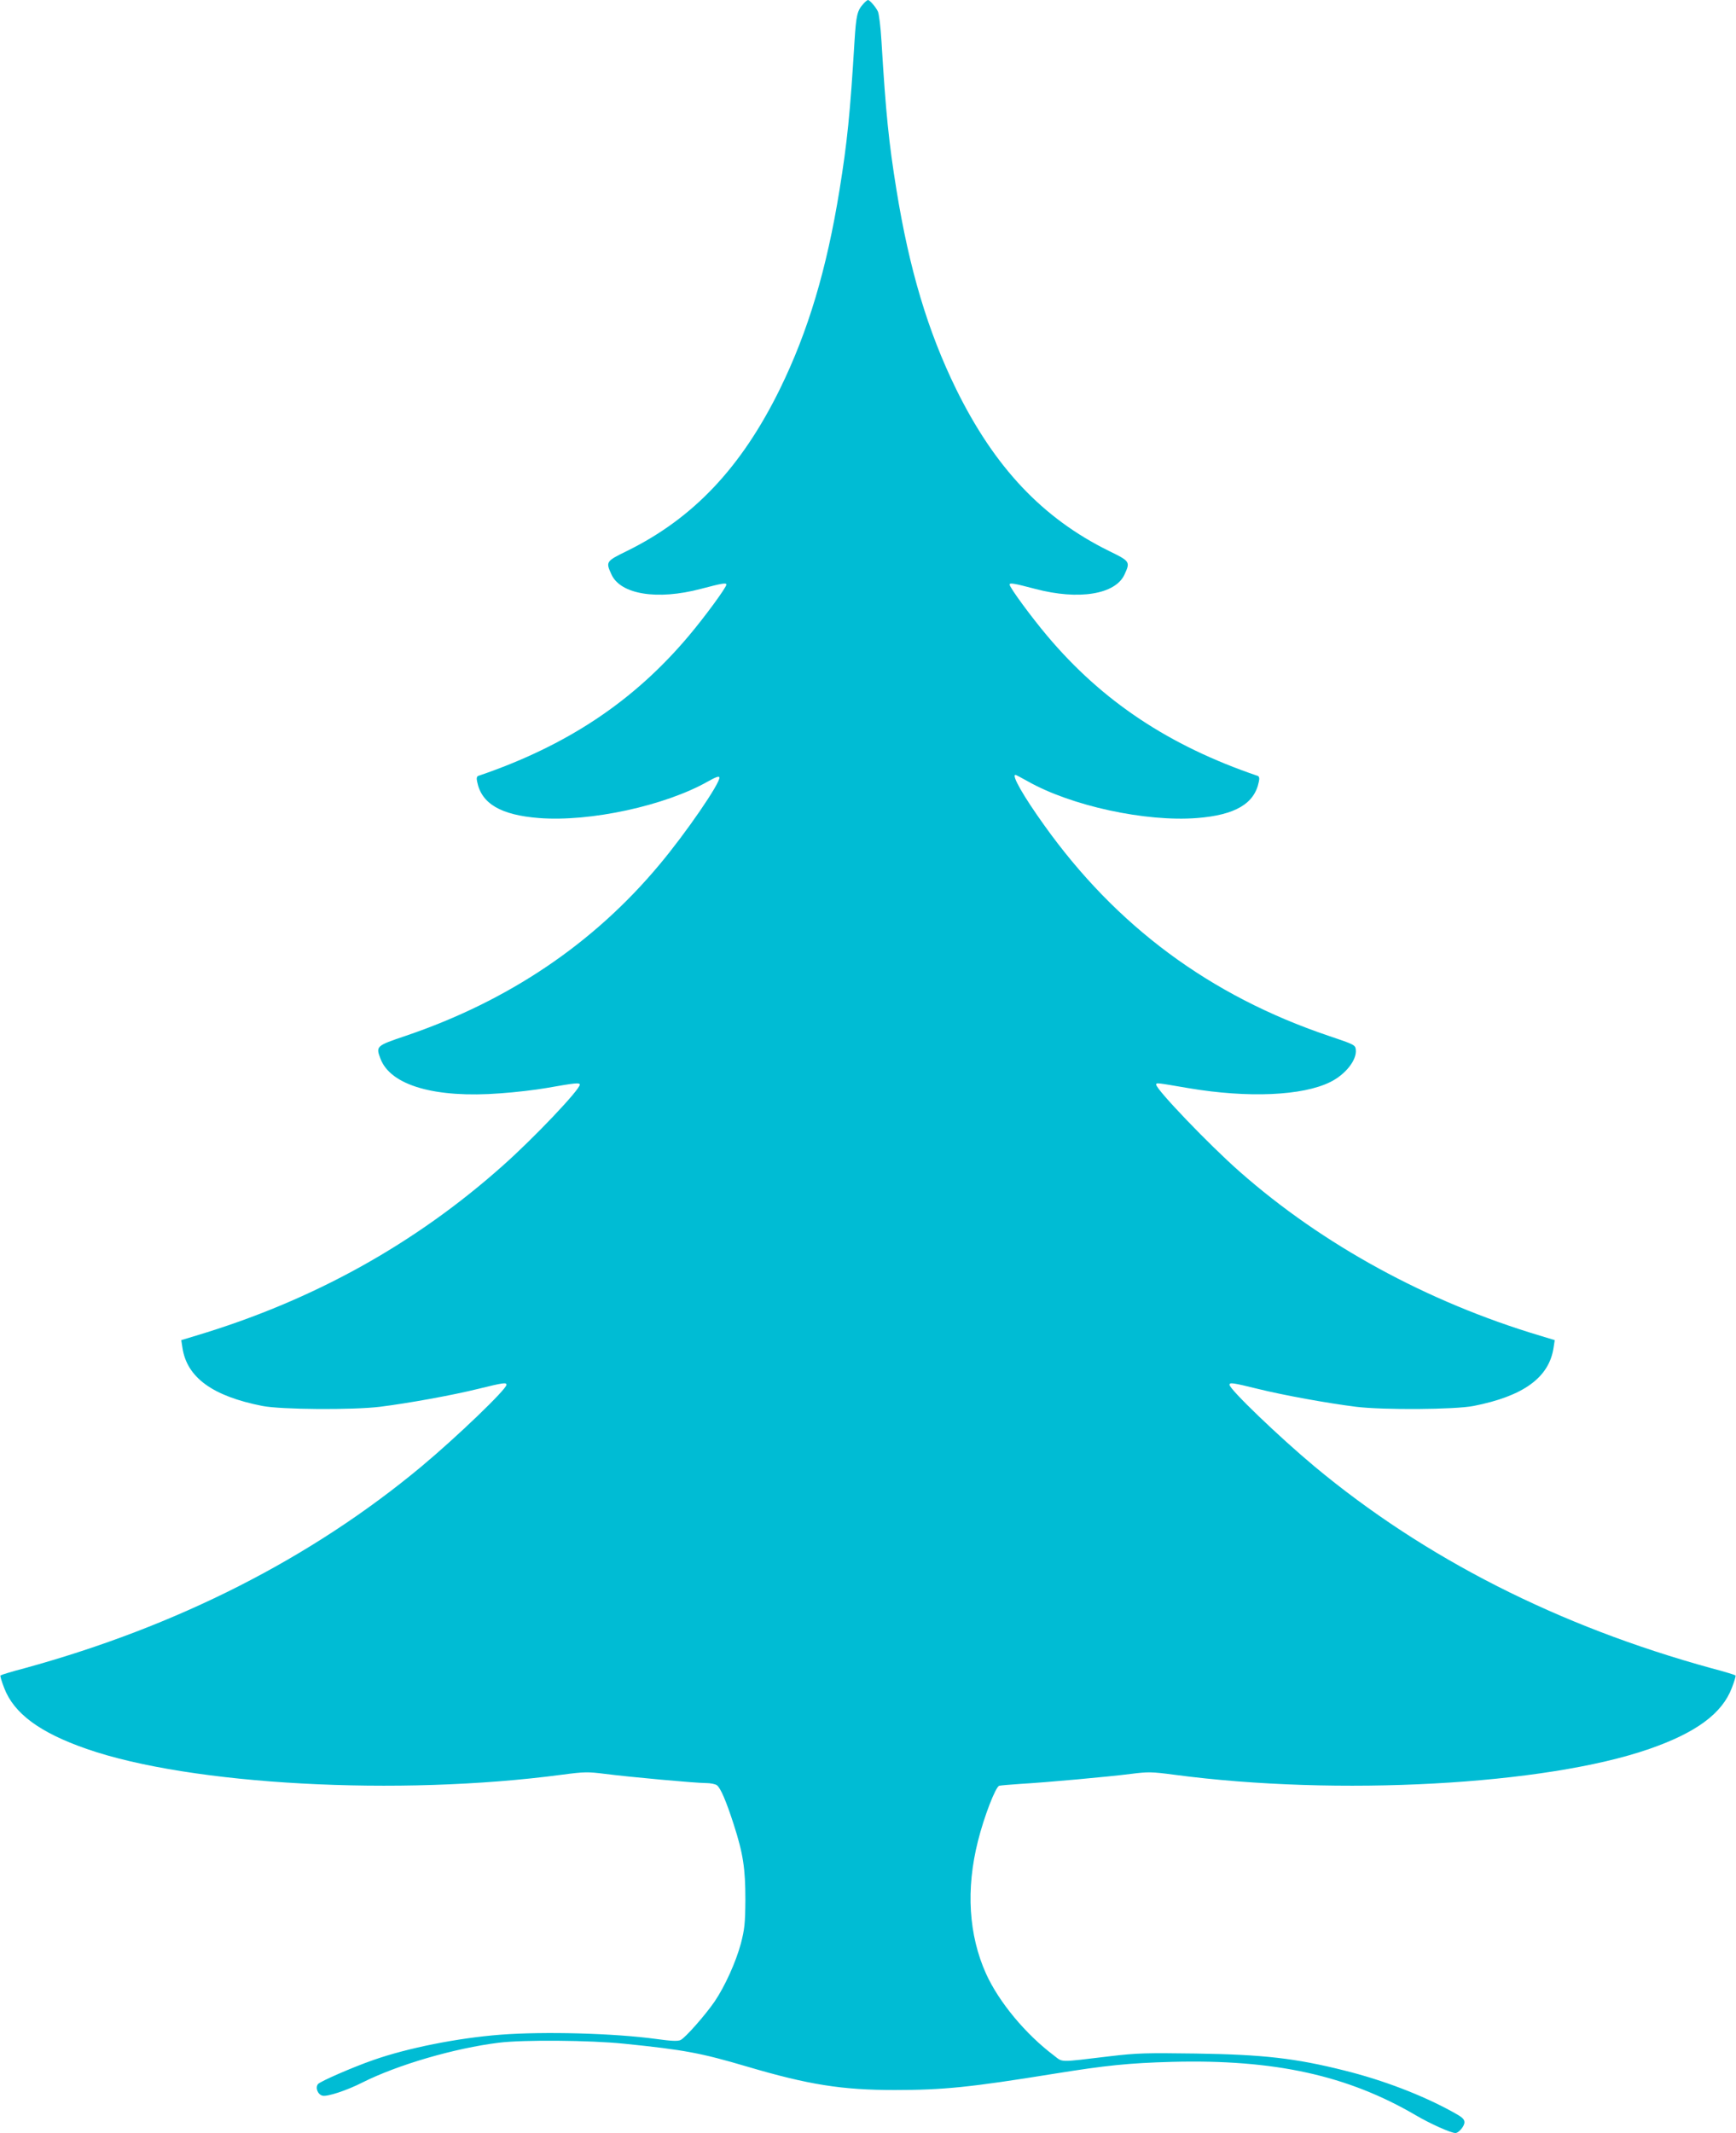 <?xml version="1.0" standalone="no"?>
<!DOCTYPE svg PUBLIC "-//W3C//DTD SVG 20010904//EN"
 "http://www.w3.org/TR/2001/REC-SVG-20010904/DTD/svg10.dtd">
<svg version="1.0" xmlns="http://www.w3.org/2000/svg"
 width="1042pt" height="1280pt" viewBox="0 0 1042 1280"
 preserveAspectRatio="xMidYMid meet">
<g transform="translate(0,1280) scale(0.1,-0.1)"
fill="#00bcd4" stroke="none">
<path d="M5183 12778 c-38 -42 -44 -68 -54 -226 -26 -432 -44 -608 -90 -892
-77 -476 -188 -848 -358 -1195 -231 -470 -519 -775 -917 -971 -127 -62 -129
-65 -94 -141 54 -120 275 -156 536 -87 129 34 154 38 154 26 0 -17 -129 -193
-226 -308 -330 -392 -731 -659 -1263 -840 -9 -3 -12 -14 -7 -35 26 -132 142
-200 371 -218 308 -24 758 74 1015 220 46 26 66 33 68 24 7 -31 -199 -332
-361 -525 -395 -473 -906 -817 -1522 -1026 -178 -60 -180 -62 -151 -138 61
-160 329 -237 719 -207 89 6 214 21 277 32 175 31 200 33 200 20 0 -30 -274
-319 -461 -485 -528 -471 -1141 -811 -1842 -1021 l-89 -27 7 -46 c27 -178 180
-290 480 -349 112 -22 541 -25 705 -5 169 21 434 69 588 107 154 38 172 40
172 25 0 -27 -298 -313 -510 -490 -663 -552 -1465 -959 -2383 -1211 -77 -20
-141 -40 -144 -43 -3 -3 7 -37 22 -75 58 -153 213 -268 495 -366 623 -217
1874 -285 2852 -155 137 18 156 18 260 5 149 -19 544 -55 605 -55 27 0 57 -6
66 -13 22 -16 56 -96 100 -232 58 -179 71 -268 71 -455 -1 -144 -5 -177 -27
-263 -30 -111 -95 -255 -157 -347 -57 -83 -177 -219 -205 -232 -17 -8 -57 -6
-144 6 -256 35 -675 46 -937 26 -258 -20 -558 -80 -763 -152 -124 -43 -318
-128 -332 -144 -18 -22 -2 -63 27 -70 28 -7 145 31 239 79 211 106 552 206
820 239 146 18 545 15 750 -6 365 -37 463 -56 738 -137 369 -109 569 -141 887
-141 291 0 452 16 959 98 311 50 447 64 706 71 615 16 1054 -81 1464 -321 85
-50 210 -106 237 -106 20 0 54 41 54 64 0 20 -14 32 -73 64 -182 100 -414 189
-647 247 -295 74 -488 96 -895 102 -294 4 -350 3 -510 -16 -318 -38 -283 -38
-340 5 -170 128 -329 320 -406 489 -105 233 -122 508 -49 797 37 148 106 326
128 332 9 2 67 7 127 11 156 9 530 43 663 60 104 13 123 13 260 -5 978 -130
2229 -62 2852 155 282 98 437 213 495 366 15 38 25 72 22 75 -3 3 -67 23 -144
43 -918 252 -1720 659 -2383 1211 -212 177 -510 463 -510 490 0 15 18 13 172
-25 154 -38 419 -86 588 -107 164 -20 593 -17 705 5 300 59 453 171 480 349
l7 46 -89 27 c-675 202 -1304 545 -1802 984 -181 159 -501 493 -501 522 0 13
1 12 195 -21 356 -60 683 -46 850 37 91 45 160 132 153 194 -3 28 -8 31 -163
83 -713 241 -1275 658 -1708 1265 -124 173 -197 301 -172 301 3 0 36 -17 73
-38 261 -148 708 -245 1017 -221 229 18 345 86 371 218 5 21 2 32 -7 35 -532
181 -933 448 -1263 840 -97 115 -226 291 -226 308 0 12 25 8 154 -26 261 -69
482 -33 536 87 35 76 33 79 -94 141 -398 196 -686 501 -917 971 -170 347 -281
719 -358 1195 -46 284 -64 460 -90 892 -5 86 -15 167 -22 180 -13 27 -49 68
-59 68 -4 0 -16 -10 -27 -22z"/>
</g>
</svg>
